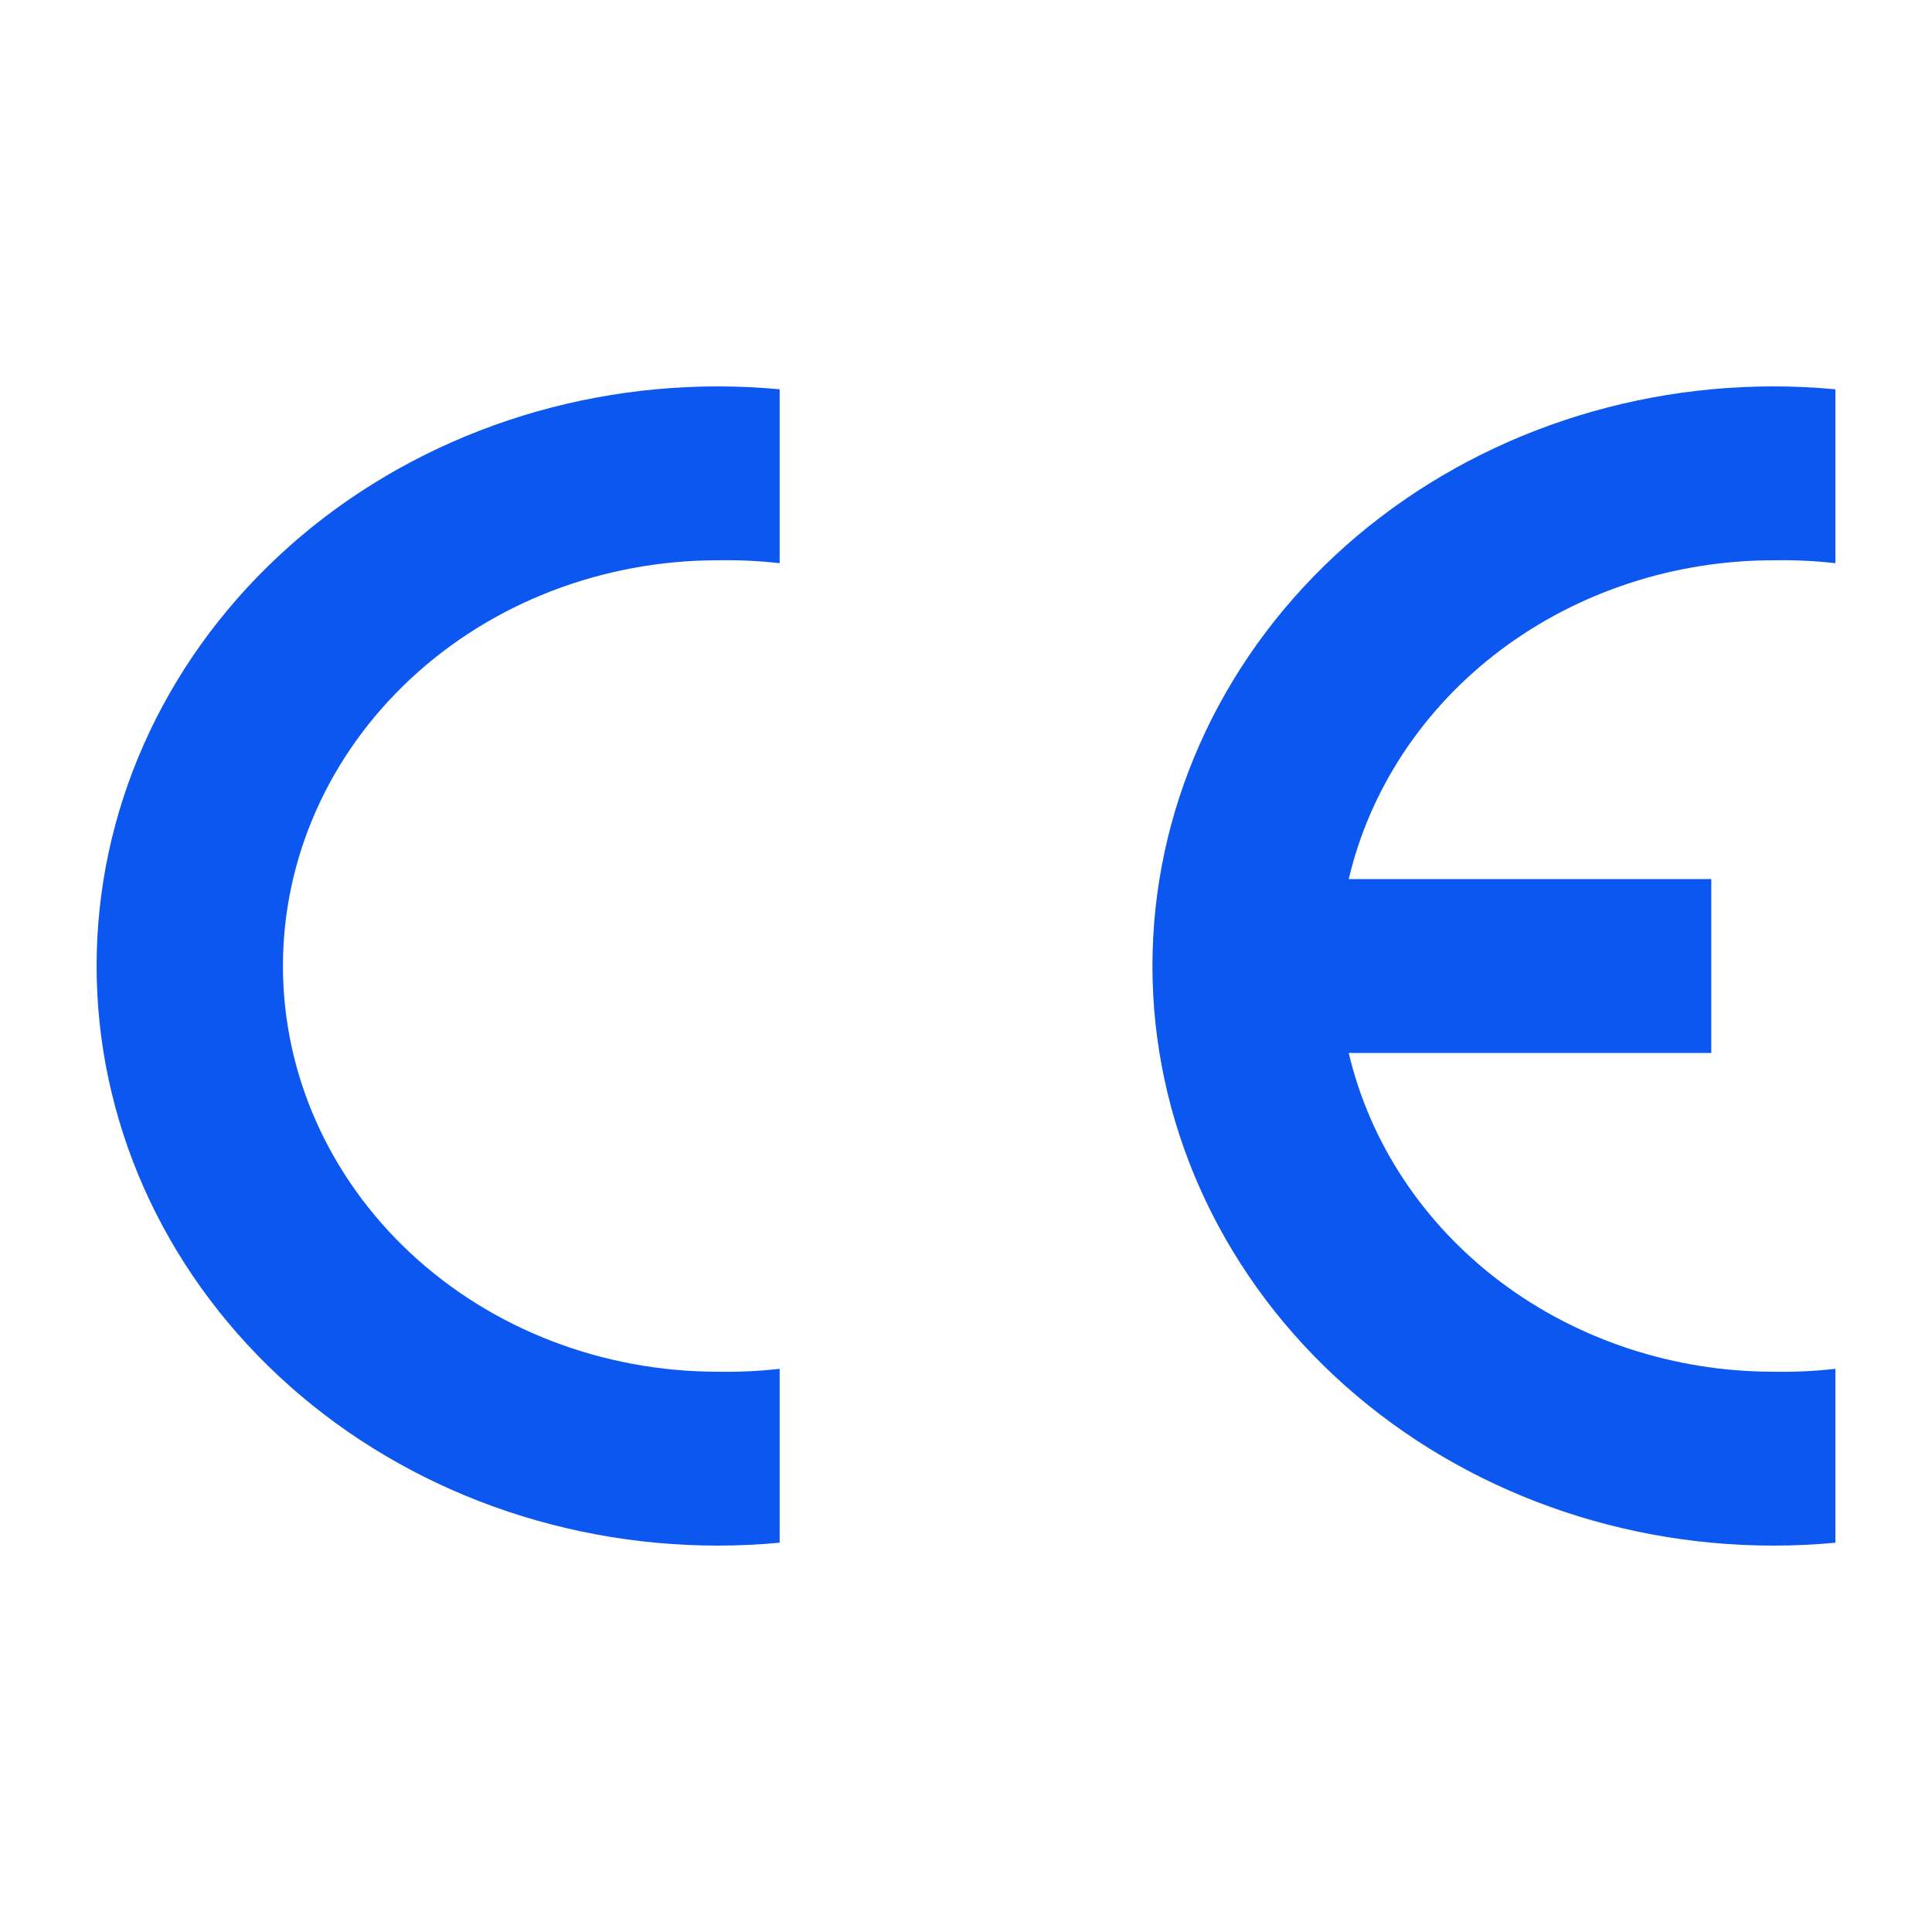 <svg xmlns="http://www.w3.org/2000/svg" fill="none" viewBox="0 0 20 20" height="20" width="20">
<g clip-path="url(#clip0_3884_5233)">
<path fill="#0B57EF" d="M8.071 15.97C7.858 15.99 7.643 16 7.429 16C5.724 16 4.088 15.368 2.883 14.243C1.677 13.117 1 11.591 1 10C1 8.409 1.677 6.883 2.883 5.757C4.088 4.632 5.724 4 7.429 4C7.643 4 7.858 4.01 8.071 4.03V5.83C7.858 5.806 7.643 5.796 7.429 5.8C6.235 5.8 5.09 6.242 4.247 7.03C3.403 7.818 2.929 8.886 2.929 10C2.929 11.114 3.403 12.182 4.247 12.97C5.09 13.758 6.235 14.2 7.429 14.2C7.643 14.204 7.858 14.194 8.071 14.17V15.97Z" clip-rule="evenodd" fill-rule="evenodd"></path>
<path fill="#0B57EF" d="M19.001 15.97C18.788 15.99 18.573 16 18.358 16C16.653 16 15.018 15.368 13.813 14.243C12.607 13.117 11.93 11.591 11.93 10C11.93 8.409 12.607 6.883 13.813 5.757C15.018 4.632 16.653 4 18.358 4C18.573 4 18.788 4.01 19.001 4.03V5.83C18.788 5.806 18.573 5.796 18.358 5.8C17.332 5.8 16.337 6.127 15.537 6.727C14.738 7.327 14.182 8.165 13.962 9.1H17.715V10.9H13.962C14.182 11.835 14.738 12.672 15.537 13.273C16.337 13.873 17.332 14.2 18.358 14.2C18.573 14.204 18.788 14.194 19.001 14.17V15.97Z" clip-rule="evenodd" fill-rule="evenodd"></path>
</g>
<defs>
<clipPath id="clip0_3884_5233">
<rect transform="translate(1 4)" fill="white" height="12" width="18"></rect>
</clipPath>
</defs>
</svg>
